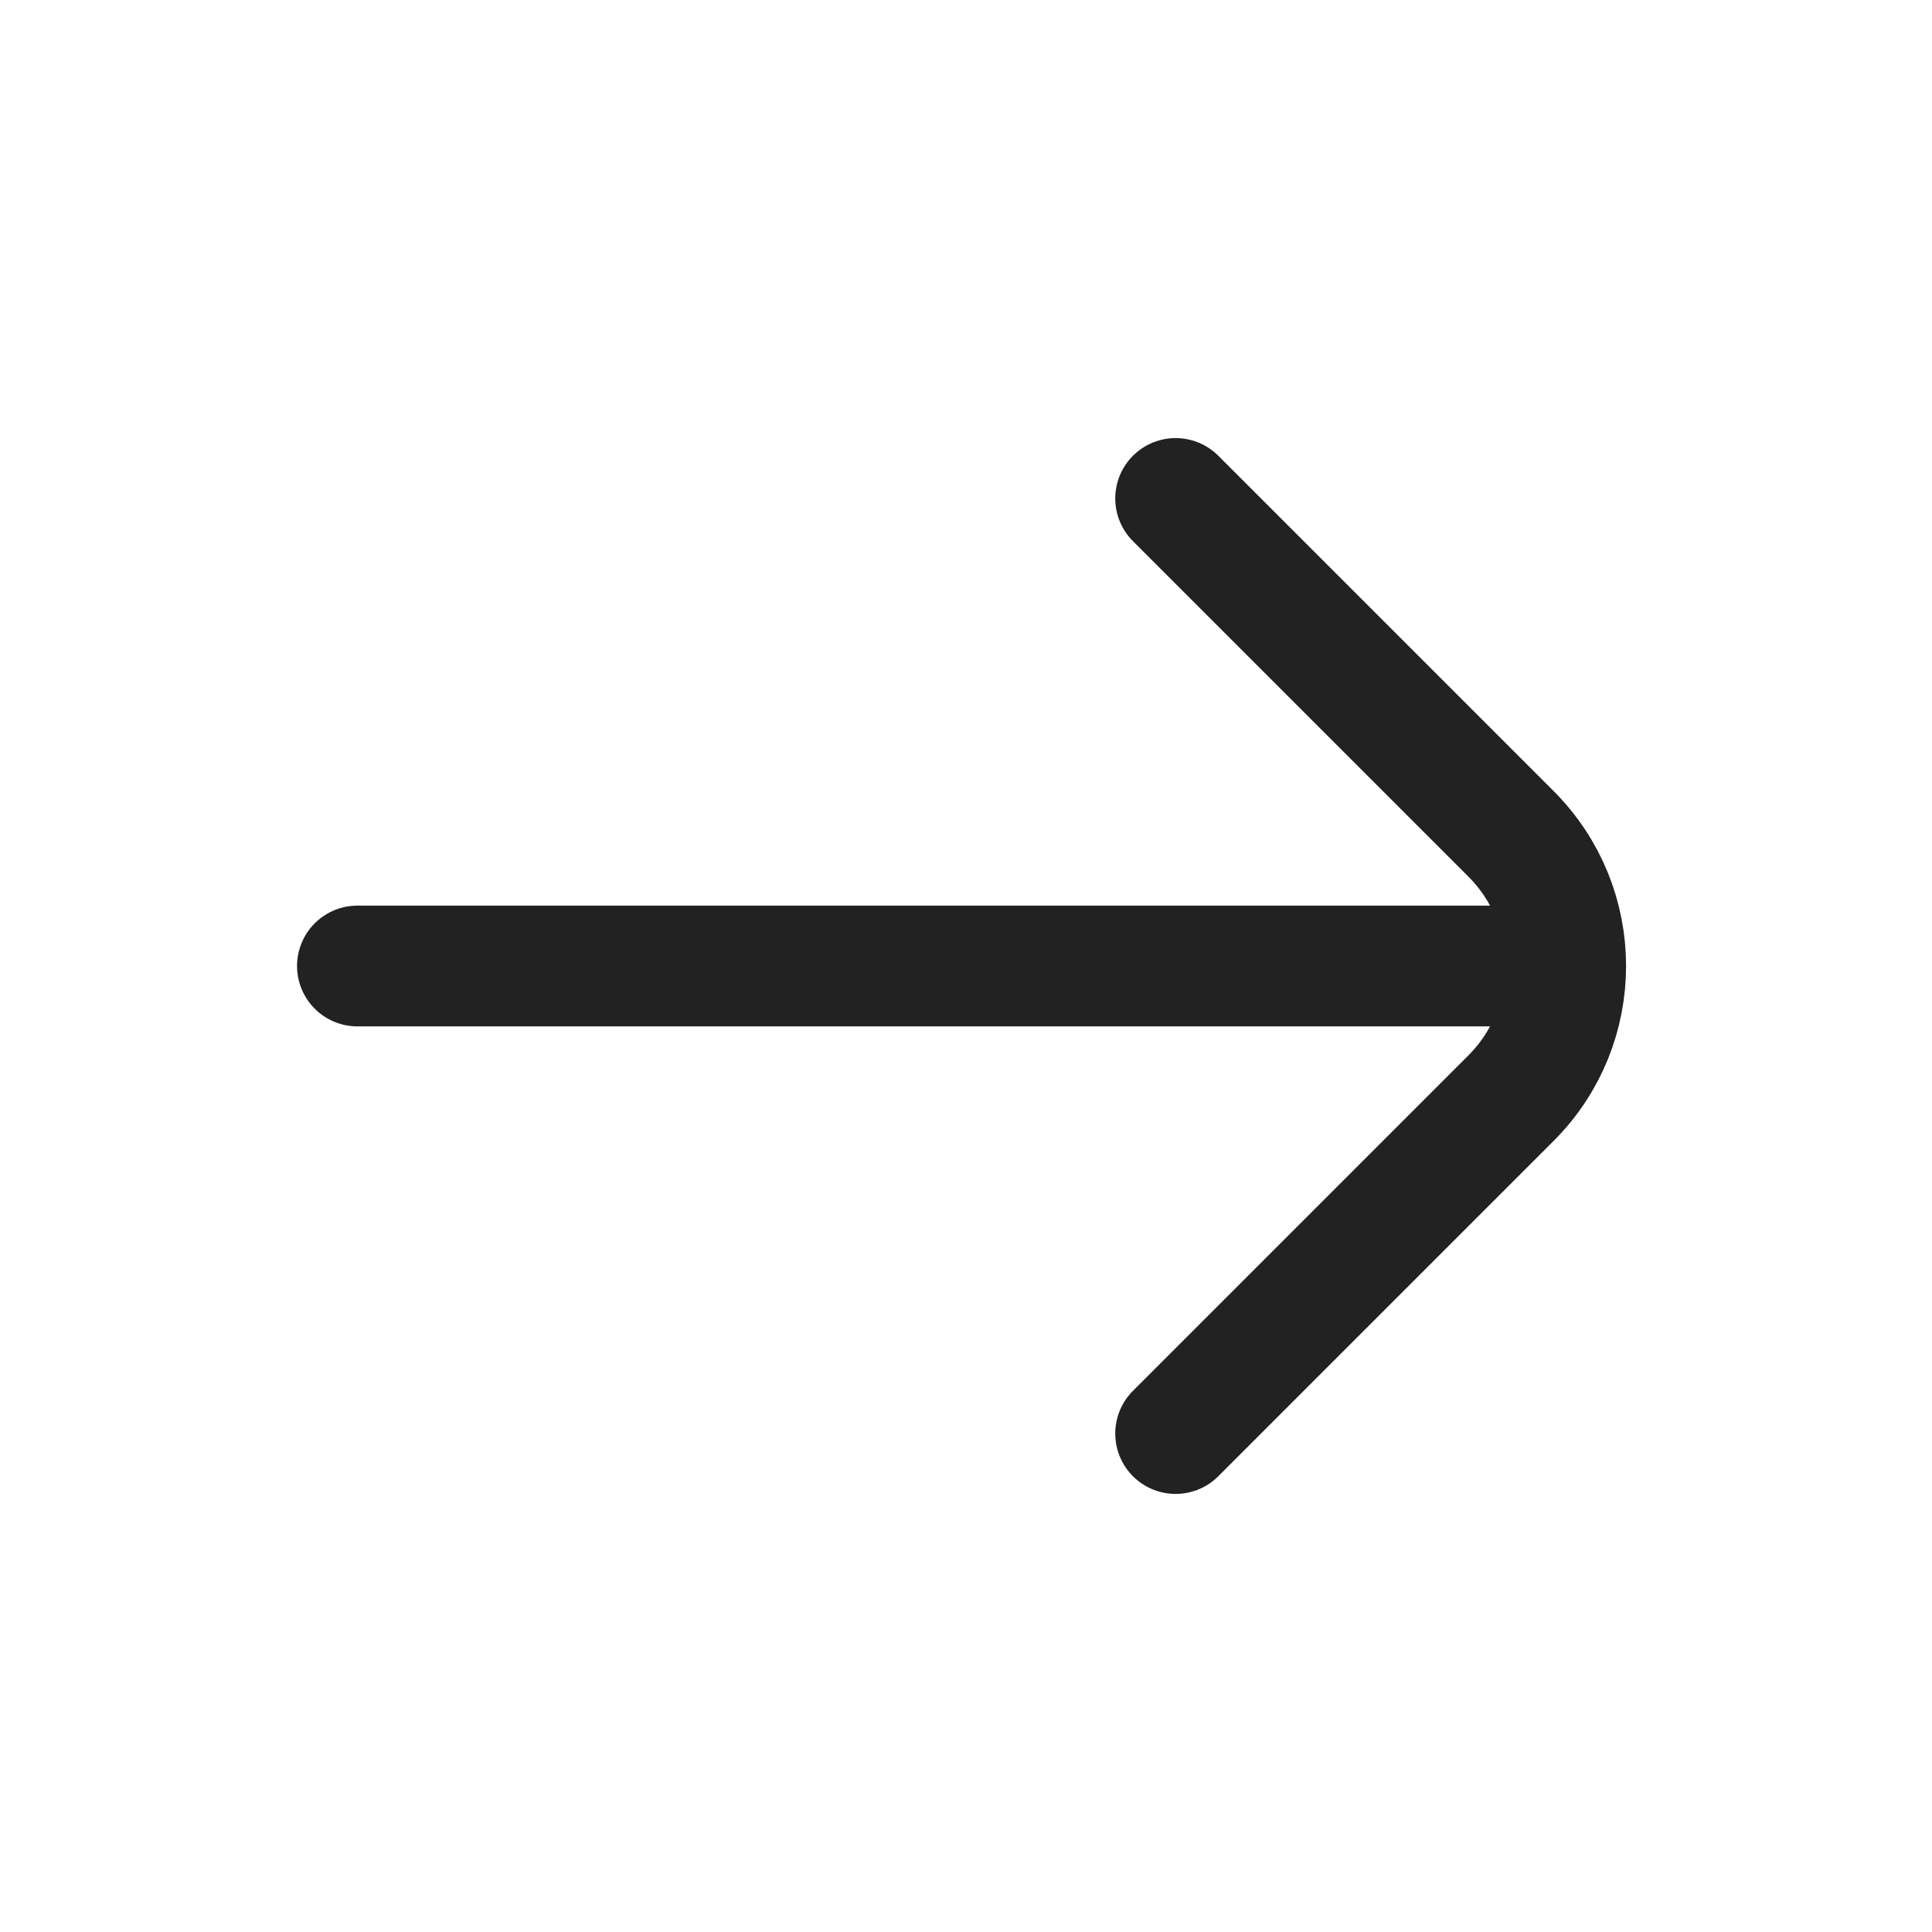 <svg width="20" height="20" viewBox="0 0 20 20" fill="none" xmlns="http://www.w3.org/2000/svg">
<path d="M3.7 10H16" stroke="#222222" stroke-width="1.25" stroke-linecap="round"/>
<path d="M12.17 5.16L15.641 8.631C16.397 9.387 16.397 10.613 15.641 11.369L12.17 14.84" stroke="#222222" stroke-width="1.25" stroke-linecap="round"/>
</svg>
